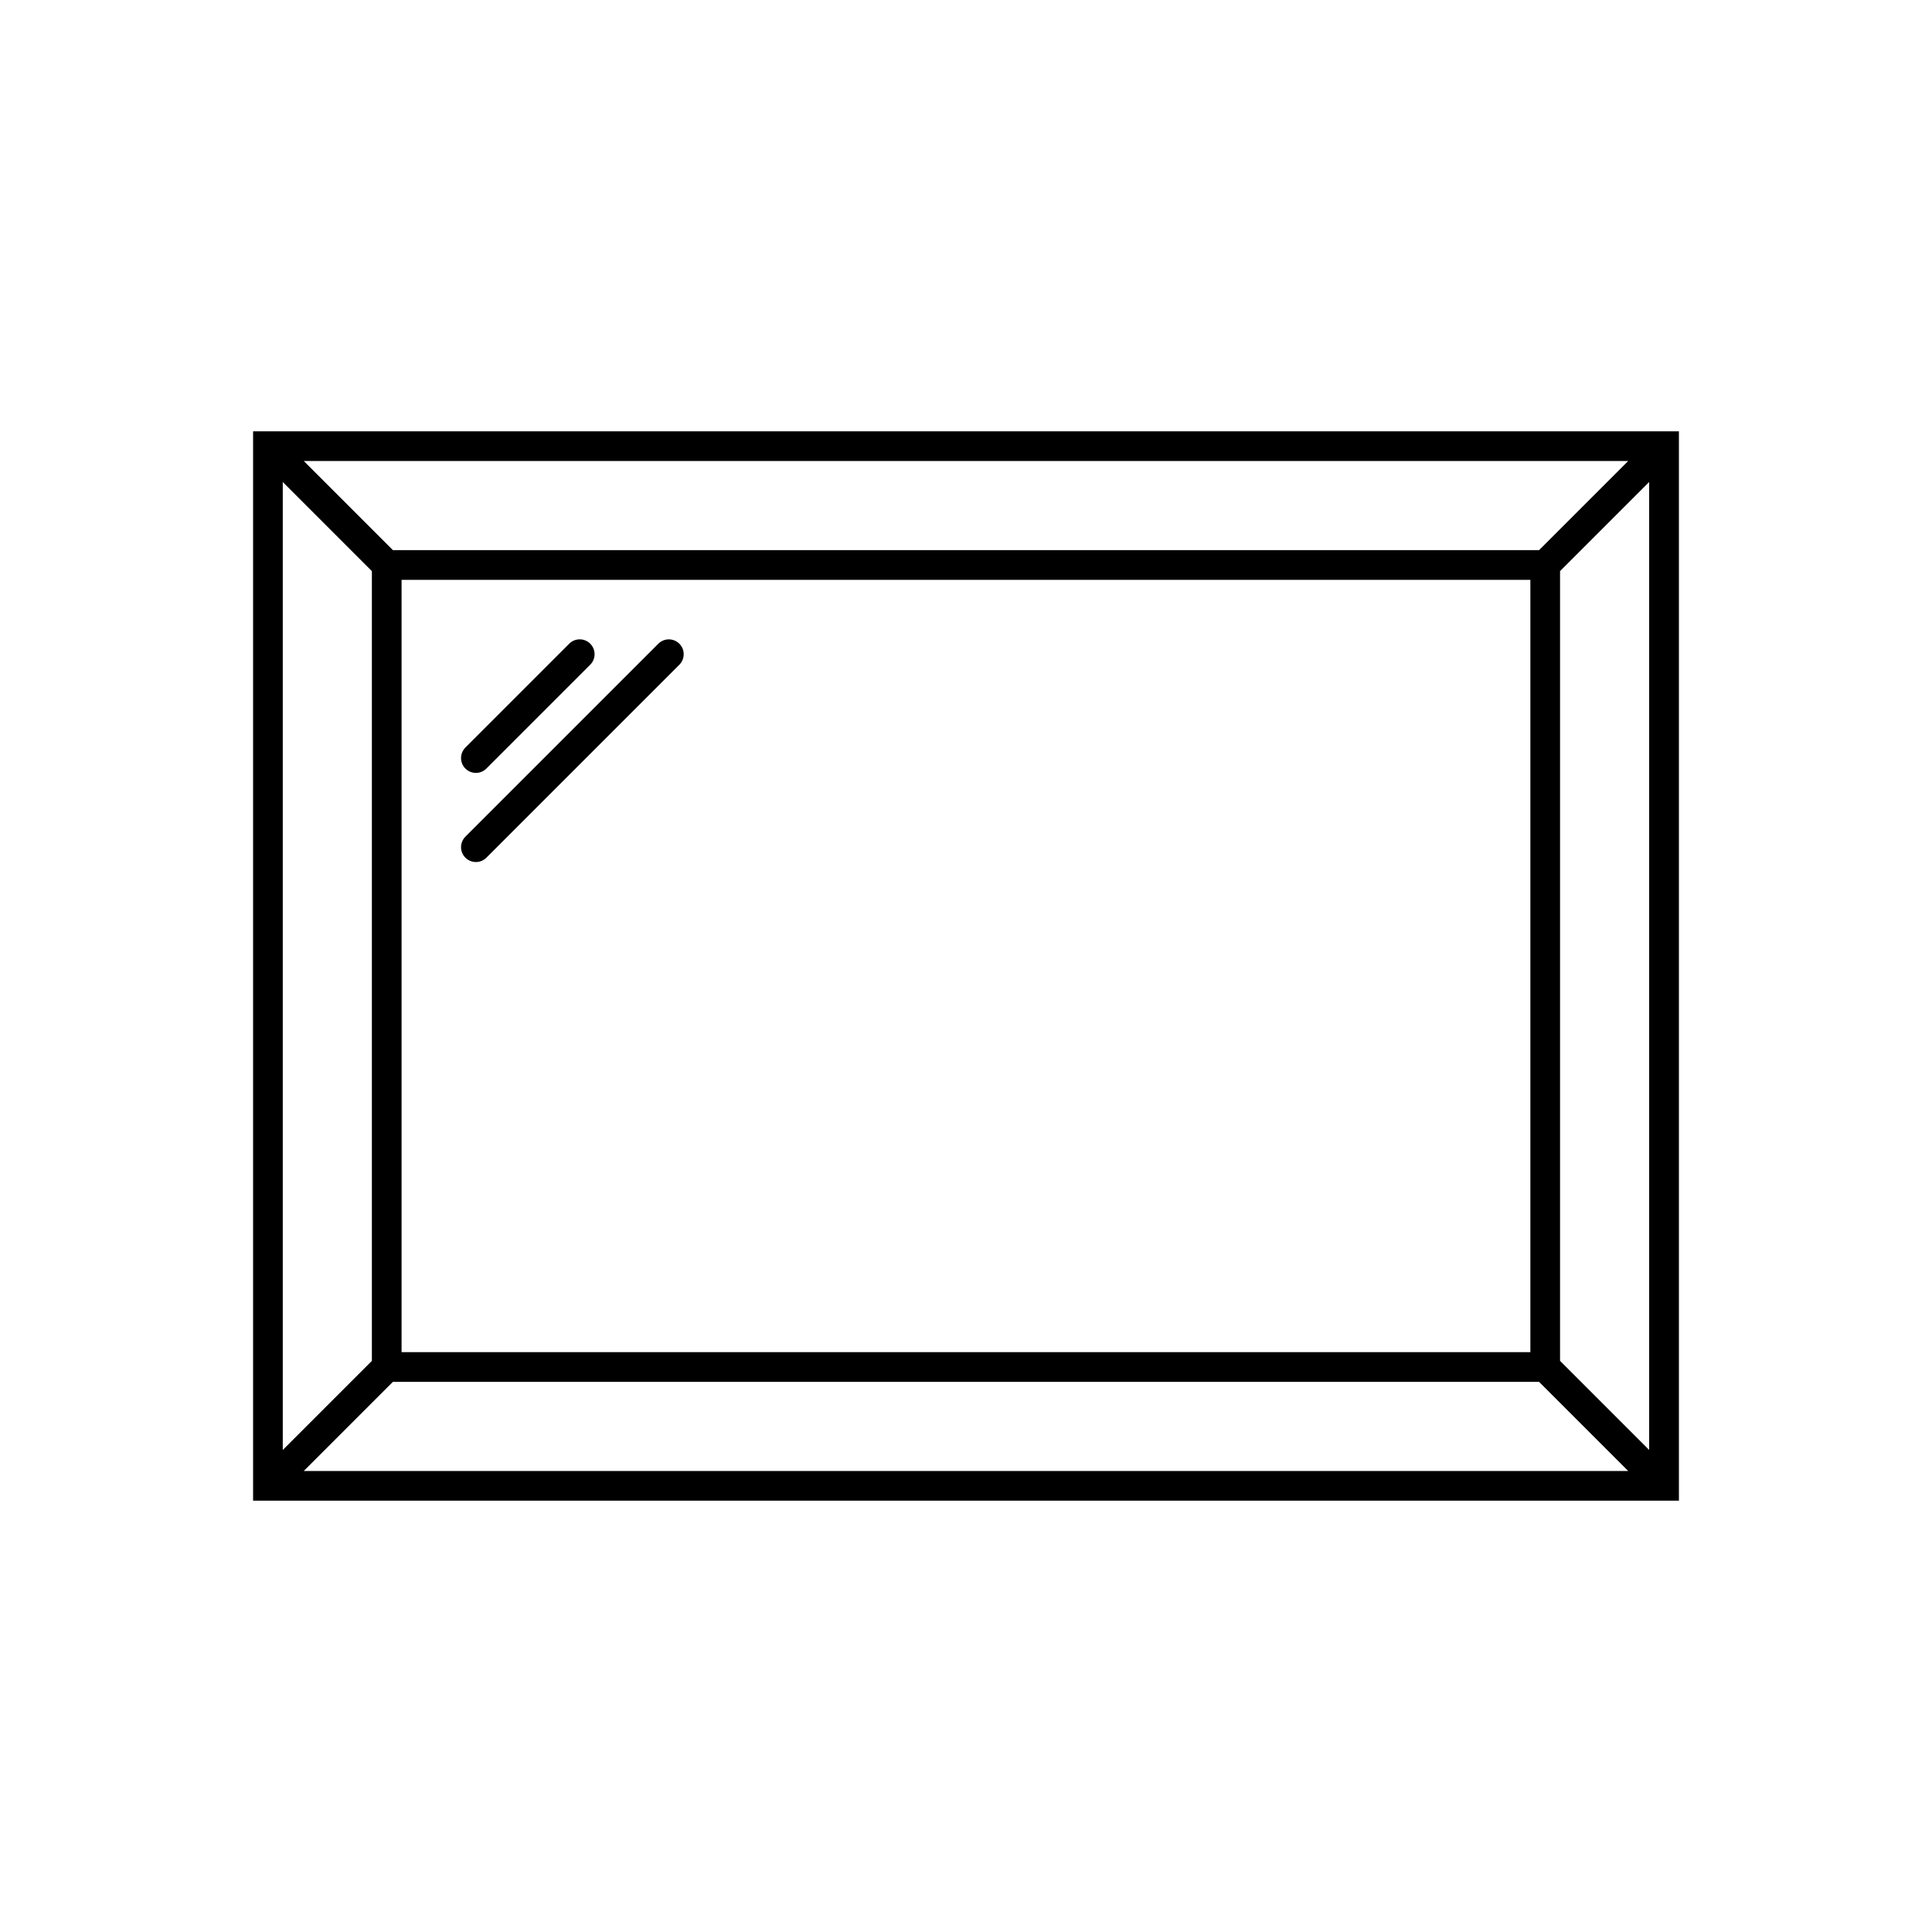 <?xml version="1.0" encoding="UTF-8"?>
<!-- Uploaded to: SVG Repo, www.svgrepo.com, Generator: SVG Repo Mixer Tools -->
<svg fill="#000000" width="800px" height="800px" version="1.1" viewBox="144 144 512 512" xmlns="http://www.w3.org/2000/svg">
 <g>
  <path d="m211.07 258.3v283.39h377.86v-283.39zm340.8 31.488h-303.75l-23.617-23.617 350.98 0.004zm-2.309 7.875v204.67h-299.14v-204.67zm-307.01-2.305v209.28l-23.617 23.617v-256.52zm5.566 214.85h303.75l23.617 23.617h-350.98zm309.31-5.566v-209.29l23.617-23.617v256.52z"/>
  <path d="m270.11 348.83c1.043 0 2.047-0.414 2.785-1.156l27.551-27.551c1.512-1.543 1.496-4.012-0.027-5.539-1.527-1.523-3.996-1.535-5.539-0.027l-27.551 27.551v0.004c-1.125 1.125-1.461 2.816-0.852 4.289 0.605 1.469 2.043 2.426 3.633 2.43z"/>
  <path d="m270.11 372.45c1.043 0.004 2.047-0.414 2.785-1.152l51.168-51.168c1.508-1.543 1.496-4.012-0.027-5.539-1.527-1.523-4-1.535-5.539-0.027l-51.168 51.168c-1.125 1.125-1.461 2.82-0.852 4.289 0.605 1.473 2.043 2.43 3.633 2.43z"/>
 </g>
</svg>